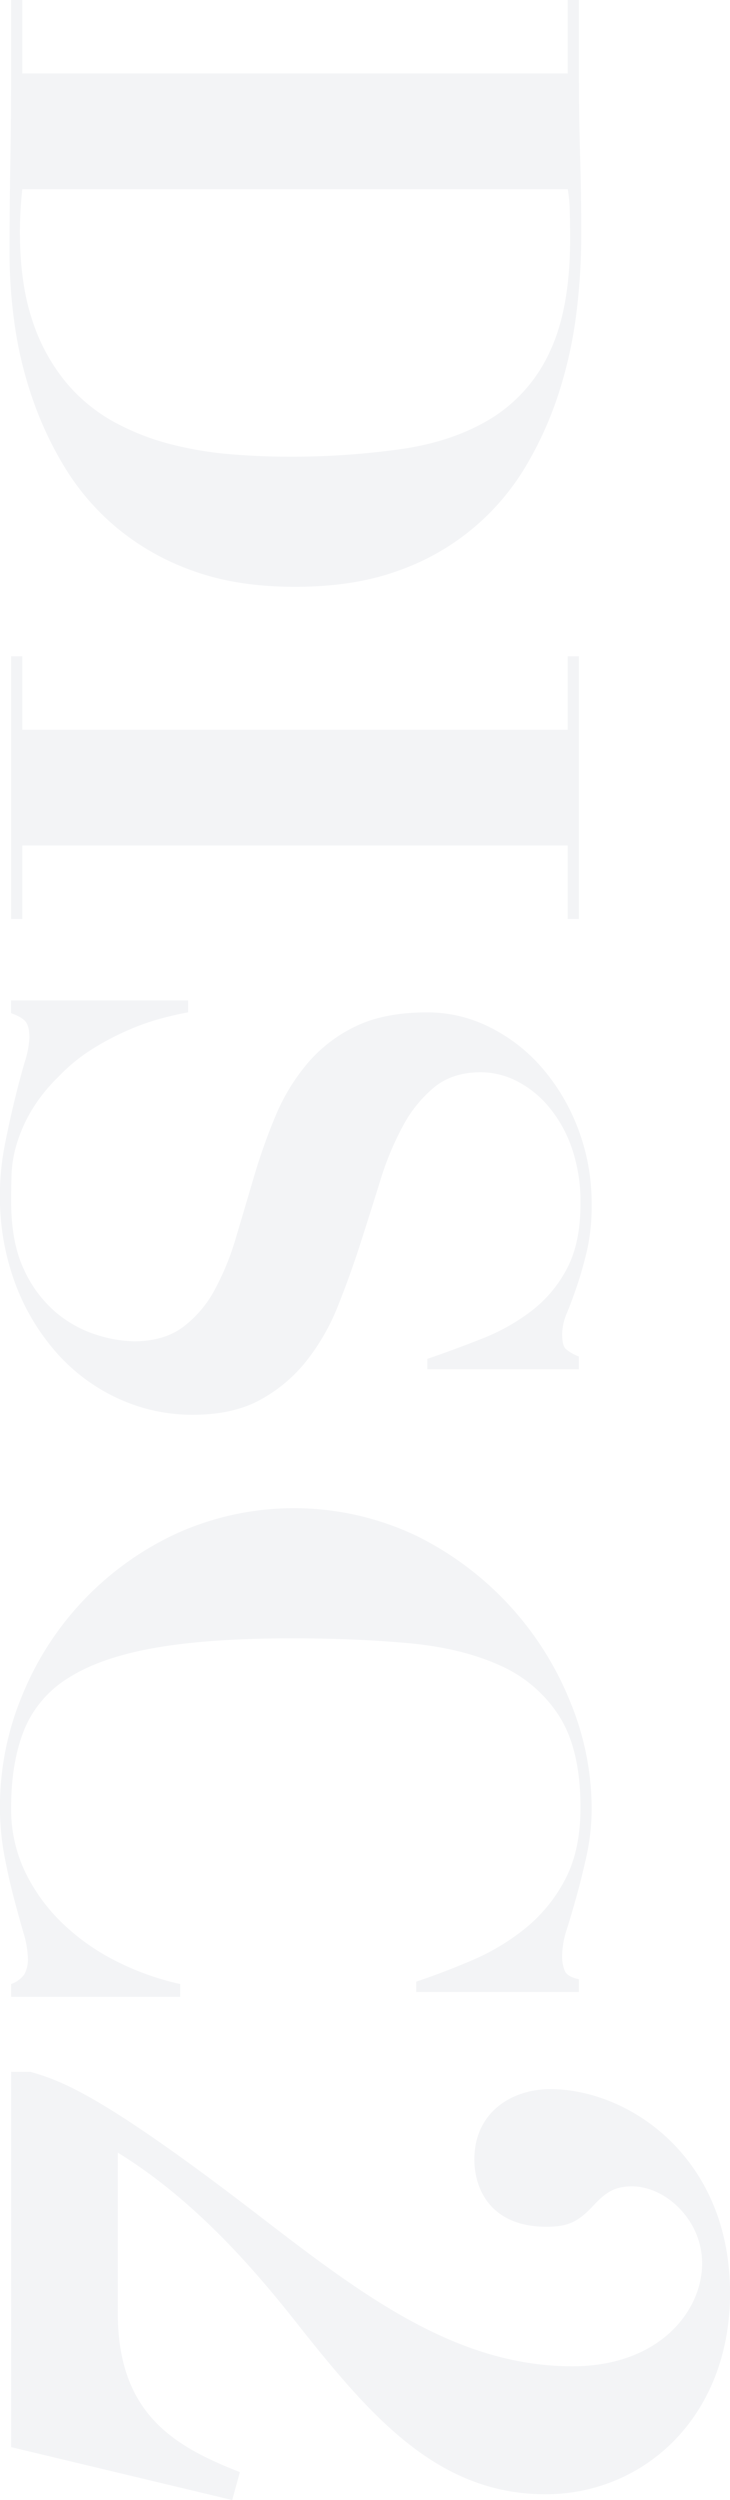 <svg xmlns="http://www.w3.org/2000/svg" width="212.688" height="727.5" viewBox="0 0 212.688 727.5">
  <defs>
    <style>
      .cls-1 {
        fill: #0b243e;
        fill-rule: evenodd;
        opacity: 0.05;
      }
    </style>
  </defs>
  <path id="DISC2.svg" class="cls-1" d="M959.361,4519.25q0,15.1,3.6,25.79a54.867,54.867,0,0,0,9.758,18.01,48.925,48.925,0,0,0,14.056,11.61,71.35,71.35,0,0,0,16.614,6.51,104.524,104.524,0,0,0,17.42,2.9q8.715,0.7,16.38.7a228.047,228.047,0,0,0,34.04-2.32q15.21-2.34,26.02-9.18a44.543,44.543,0,0,0,16.61-19.29q5.805-12.42,5.81-32.64,0-4.65-.12-8.36a38.067,38.067,0,0,0-.58-6.04H960.058a120.241,120.241,0,0,0-.7,12.31h0Zm159.609-67.38h3.26v21.38q0,11.85.34,23.7,0.36,11.85.35,23.69a185.6,185.6,0,0,1-1.39,22.08,126.04,126.04,0,0,1-5,23,103.815,103.815,0,0,1-9.64,21.6,70.108,70.108,0,0,1-37.4,30.67q-12.78,4.65-29.97,4.65-16.965,0-29.74-4.65a72.711,72.711,0,0,1-22.075-12.43,71,71,0,0,1-15.333-17.77A102.884,102.884,0,0,1,962.73,4567a115.091,115.091,0,0,1-5-21.38,150.7,150.7,0,0,1-1.394-19.63q0-13.245.232-26.37t0.232-26.37v-21.38h3.253v21.38H1118.97v-21.38Zm3.26,267.42h-3.26v-21.38H960.058v21.38h-3.253v-76.44h3.253v21.38H1118.97v-21.38h3.26v76.44Zm-113.85,27.18q-2.79.465-7.32,1.63a68.422,68.422,0,0,0-9.753,3.37,78.013,78.013,0,0,0-10.688,5.57,50.887,50.887,0,0,0-10.106,8.25,48.1,48.1,0,0,0-8.132,10.34,44.348,44.348,0,0,0-4.065,9.52,35.355,35.355,0,0,0-1.394,8.6q-0.12,4.065-.117,7.55,0,12.315,3.834,20.21a35.794,35.794,0,0,0,9.409,12.43,34.323,34.323,0,0,0,11.733,6.39,38.019,38.019,0,0,0,10.8,1.86q8.594,0,14.176-4.06a32.822,32.822,0,0,0,9.29-10.81,76.862,76.862,0,0,0,6.27-15.33q2.565-8.595,5.23-17.66a170.28,170.28,0,0,1,6.27-17.66,58.573,58.573,0,0,1,9.3-15.33,42.268,42.268,0,0,1,14.05-10.8q8.37-4.065,20.91-4.07a40.371,40.371,0,0,1,17.89,4.18,48.859,48.859,0,0,1,15.22,11.62,58.965,58.965,0,0,1,10.69,17.77,60.941,60.941,0,0,1,4.06,22.42,58.2,58.2,0,0,1-1.39,13.48q-1.4,5.805-2.91,10.22c-1,2.94-1.97,5.54-2.9,7.78a16.261,16.261,0,0,0-1.39,6.16c0,2.17.34,3.6,1.04,4.3a12.547,12.547,0,0,0,3.84,2.21v3.71h-44.15v-3.02q8.13-2.79,16.03-5.92a59.369,59.369,0,0,0,14.29-8.02,37.346,37.346,0,0,0,10.34-12.31q3.945-7.44,3.95-18.82a47.989,47.989,0,0,0-2.56-16.38,37.908,37.908,0,0,0-6.73-11.96,29.724,29.724,0,0,0-9.3-7.44,23.17,23.17,0,0,0-10.45-2.55q-8.145,0-13.48,4.29a37.329,37.329,0,0,0-9.17,11.27,86,86,0,0,0-6.63,15.92q-2.775,8.94-5.8,18.35t-6.62,18.36a63.165,63.165,0,0,1-9.18,15.91,44.051,44.051,0,0,1-13.48,11.27q-7.89,4.29-19.51,4.3a51.593,51.593,0,0,1-21.61-4.65,54.123,54.123,0,0,1-17.889-13.13,64.286,64.286,0,0,1-12.2-20.21,72.064,72.064,0,0,1-4.53-26.14,73.872,73.872,0,0,1,1.394-14.29q1.394-7.08,2.9-13.24c1-4.1,1.975-7.75,2.9-10.92a28.217,28.217,0,0,0,1.394-7.08c0-2.18-.348-3.72-1.046-4.65s-2.131-1.78-4.3-2.56v-3.71h51.575v3.48Zm66.45,282.05q7.665-2.55,16.15-6.16a65.856,65.856,0,0,0,15.56-9.29,45.318,45.318,0,0,0,11.62-14.17q4.53-8.49,4.53-21.03,0-16.95-6.27-26.72a39.3,39.3,0,0,0-17.43-14.75q-11.145-4.995-26.6-6.39t-33.8-1.39q-24.165,0-39.965,2.79t-25.092,8.71a31.854,31.854,0,0,0-13.01,15.33q-3.72,9.42-3.718,22.42a42.282,42.282,0,0,0,4.182,18.94,52.452,52.452,0,0,0,11.036,14.98,64.287,64.287,0,0,0,15.682,10.92,78.933,78.933,0,0,0,18.355,6.51v3.72H956.805v-3.72a8.152,8.152,0,0,0,3.834-2.79,9.152,9.152,0,0,0,1.045-4.88,27.233,27.233,0,0,0-1.277-7.2c-0.854-2.95-1.783-6.31-2.789-10.11s-1.934-7.94-2.788-12.43a76.138,76.138,0,0,1-1.277-14.17,83.935,83.935,0,0,1,6.621-32.76,88.672,88.672,0,0,1,45.186-46.93,83.187,83.187,0,0,1,69.47.81,92.226,92.226,0,0,1,44.96,48.56,81.634,81.634,0,0,1,6.15,30.32,64.725,64.725,0,0,1-1.39,13.82q-1.4,6.39-2.91,11.85t-2.9,9.88a25.475,25.475,0,0,0-1.39,7.43,11.2,11.2,0,0,0,.81,4.88c0.54,1.08,1.89,1.86,4.07,2.32v3.72h-47.4v-3.02Zm-118.025,26.24v109.21l64.405,15.4,2.24-8.12c-18.48-7.28-35.563-16.52-35.563-46.2v-46.77c24.643,15.13,43.123,38.09,54.323,52.37,20.16,25.2,39.48,47.04,70.28,47.04,28.84,0,53.77-22.68,53.77-58.52,0-39.77-29.69-59.37-52.37-59.37-11.2,0-22.12,6.72-22.12,20.44,0,8.97,5.04,19.61,21,19.61,6.16,0,8.96-1.4,12.88-5.32,3.64-3.92,6.16-6.44,12.04-6.44,9.8,0,20.44,9.8,20.44,22.4,0,14-12.6,29.96-37.8,29.96-34.16,0-61.6-21-91.84-44.24-45.924-35.29-57.4-38.93-66.084-41.45h-5.6Z" transform="translate(-953.562 -4451.88)"/>
</svg>
